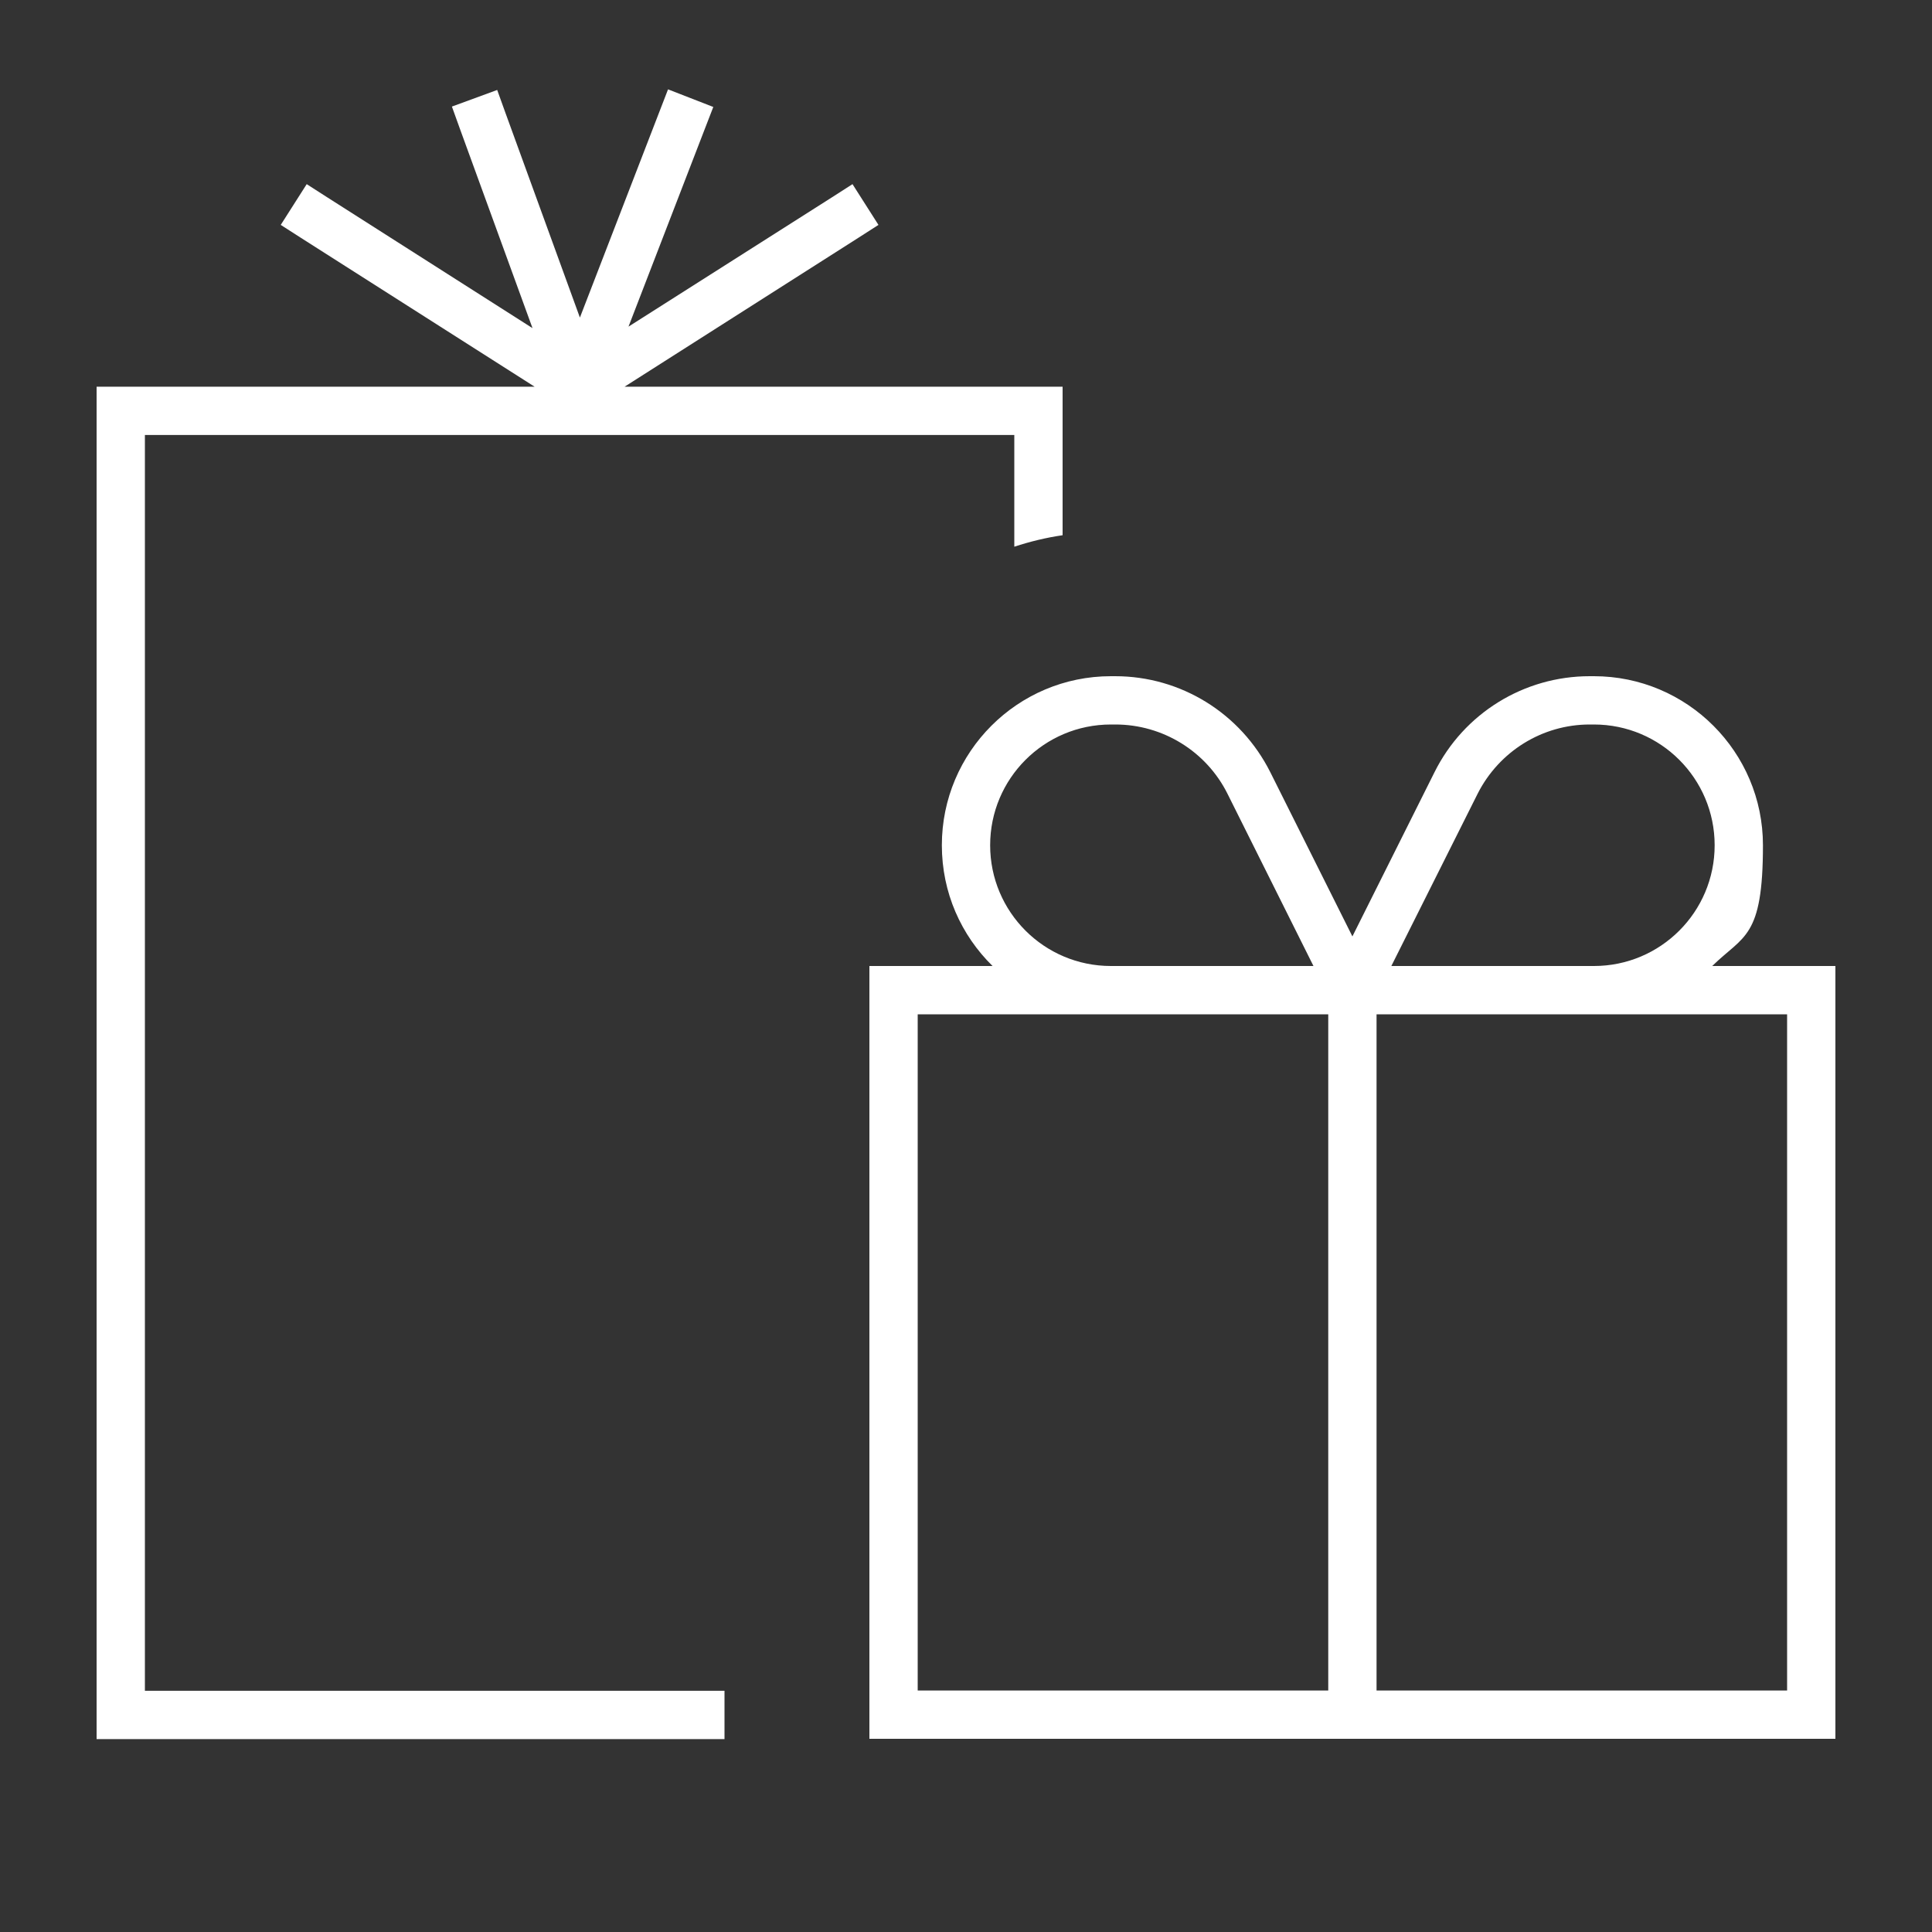 <svg viewBox="0 0 640 640" version="1.1" xmlns="http://www.w3.org/2000/svg" id="Layer_1">
  
  <rect x="0" y="0" width="640" height="640" fill="#333333" stroke="none"/>
  
  <defs>
    <style>
      .st0 {
        fill: #fff;
      }
    </style>
  </defs>
  <path d="M236.3,35.4l-2.9,7.5-25.2,65.3,67.5-42.9,6.7-4.3,8.6,13.5-6.7,4.3-77.4,49.3h145.1v49.2c-5.5.8-10.8,2.1-16,3.8v-37H48v416h192v16H32V128.1h145.1l-77.4-49.3-6.7-4.3,8.6-13.5,6.7,4.3,68.1,43.4-24-65.9-2.7-7.5,15-5.5,2.7,7.5,24.7,67.9,26.3-68.1,2.9-7.5,14.9,5.8h.1ZM369.4,240h-1.4c-22.1,0-40,17.9-40,40s17.9,40,40,40h67.1l-28.5-57.1c-7-14-21.4-22.9-37.1-22.9h-.1ZM328.8,320c-10.4-10.2-16.8-24.3-16.8-40,0-30.9,25.1-56,56-56h1.4c21.8,0,41.6,12.3,51.4,31.8l27.2,54.4,27.2-54.4c9.7-19.5,29.6-31.8,51.4-31.8h1.4c30.9,0,56,25.1,56,56s-6.4,29.8-16.8,40h40.8v256h-320v-256h40.8ZM440,336h-136v224h136v-224ZM592,560v-224h-136v224h136ZM528,320c22.1,0,40-17.9,40-40s-17.9-40-40-40h-1.4c-15.7,0-30,8.9-37.1,22.9l-28.6,57.1h67.1Z" class="st0"></path>
</svg>